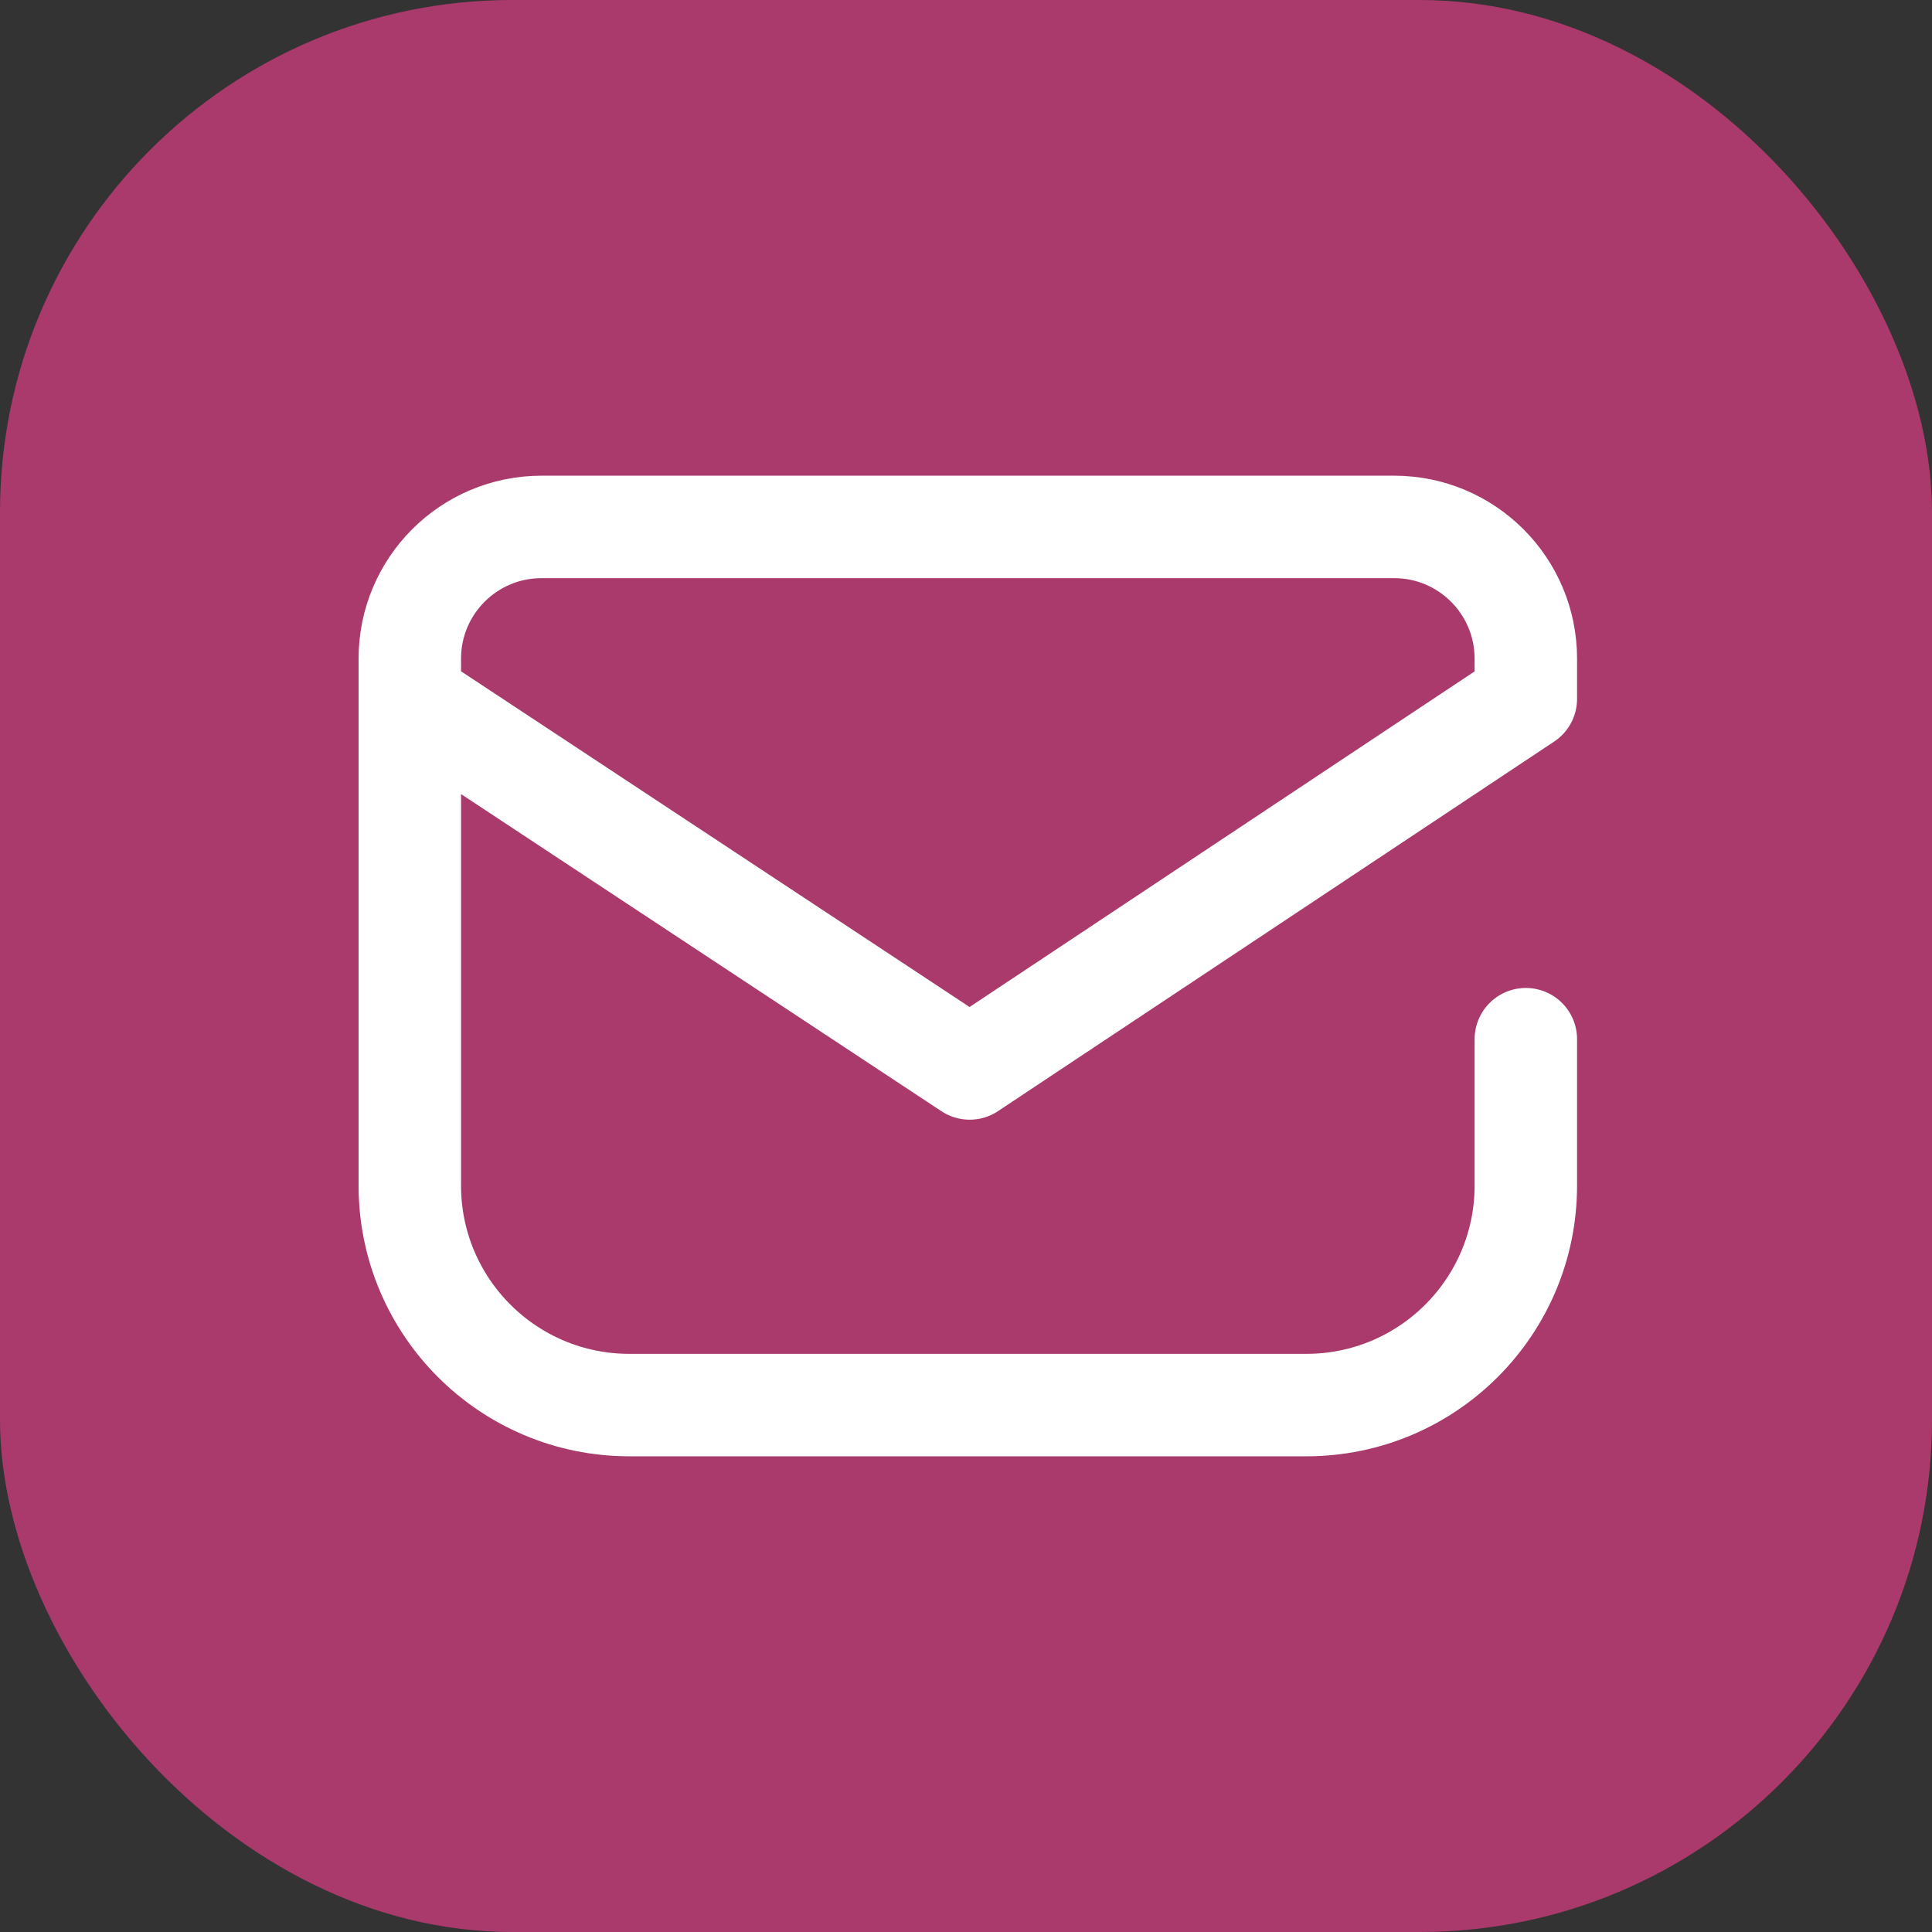 <?xml version="1.0" encoding="UTF-8"?> <svg xmlns="http://www.w3.org/2000/svg" width="60" height="60" viewBox="0 0 60 60" fill="none"><rect x="0" y="0" width="60" height="60" fill="#333333" stroke="none"/><rect width="60" height="60" rx="15.909" fill="#AB3A6C"></rect><path d="M12.727 21.704L30.114 33.182L47.386 21.704V20.454C47.386 18.195 45.555 16.364 43.295 16.364H16.818C14.559 16.364 12.727 18.195 12.727 20.454V36.818C12.727 40.584 15.78 43.636 19.546 43.636H40.568C44.334 43.636 47.386 40.584 47.386 36.818V32.273" stroke="white" stroke-width="3.182" stroke-linecap="round" stroke-linejoin="round"></path></svg> 